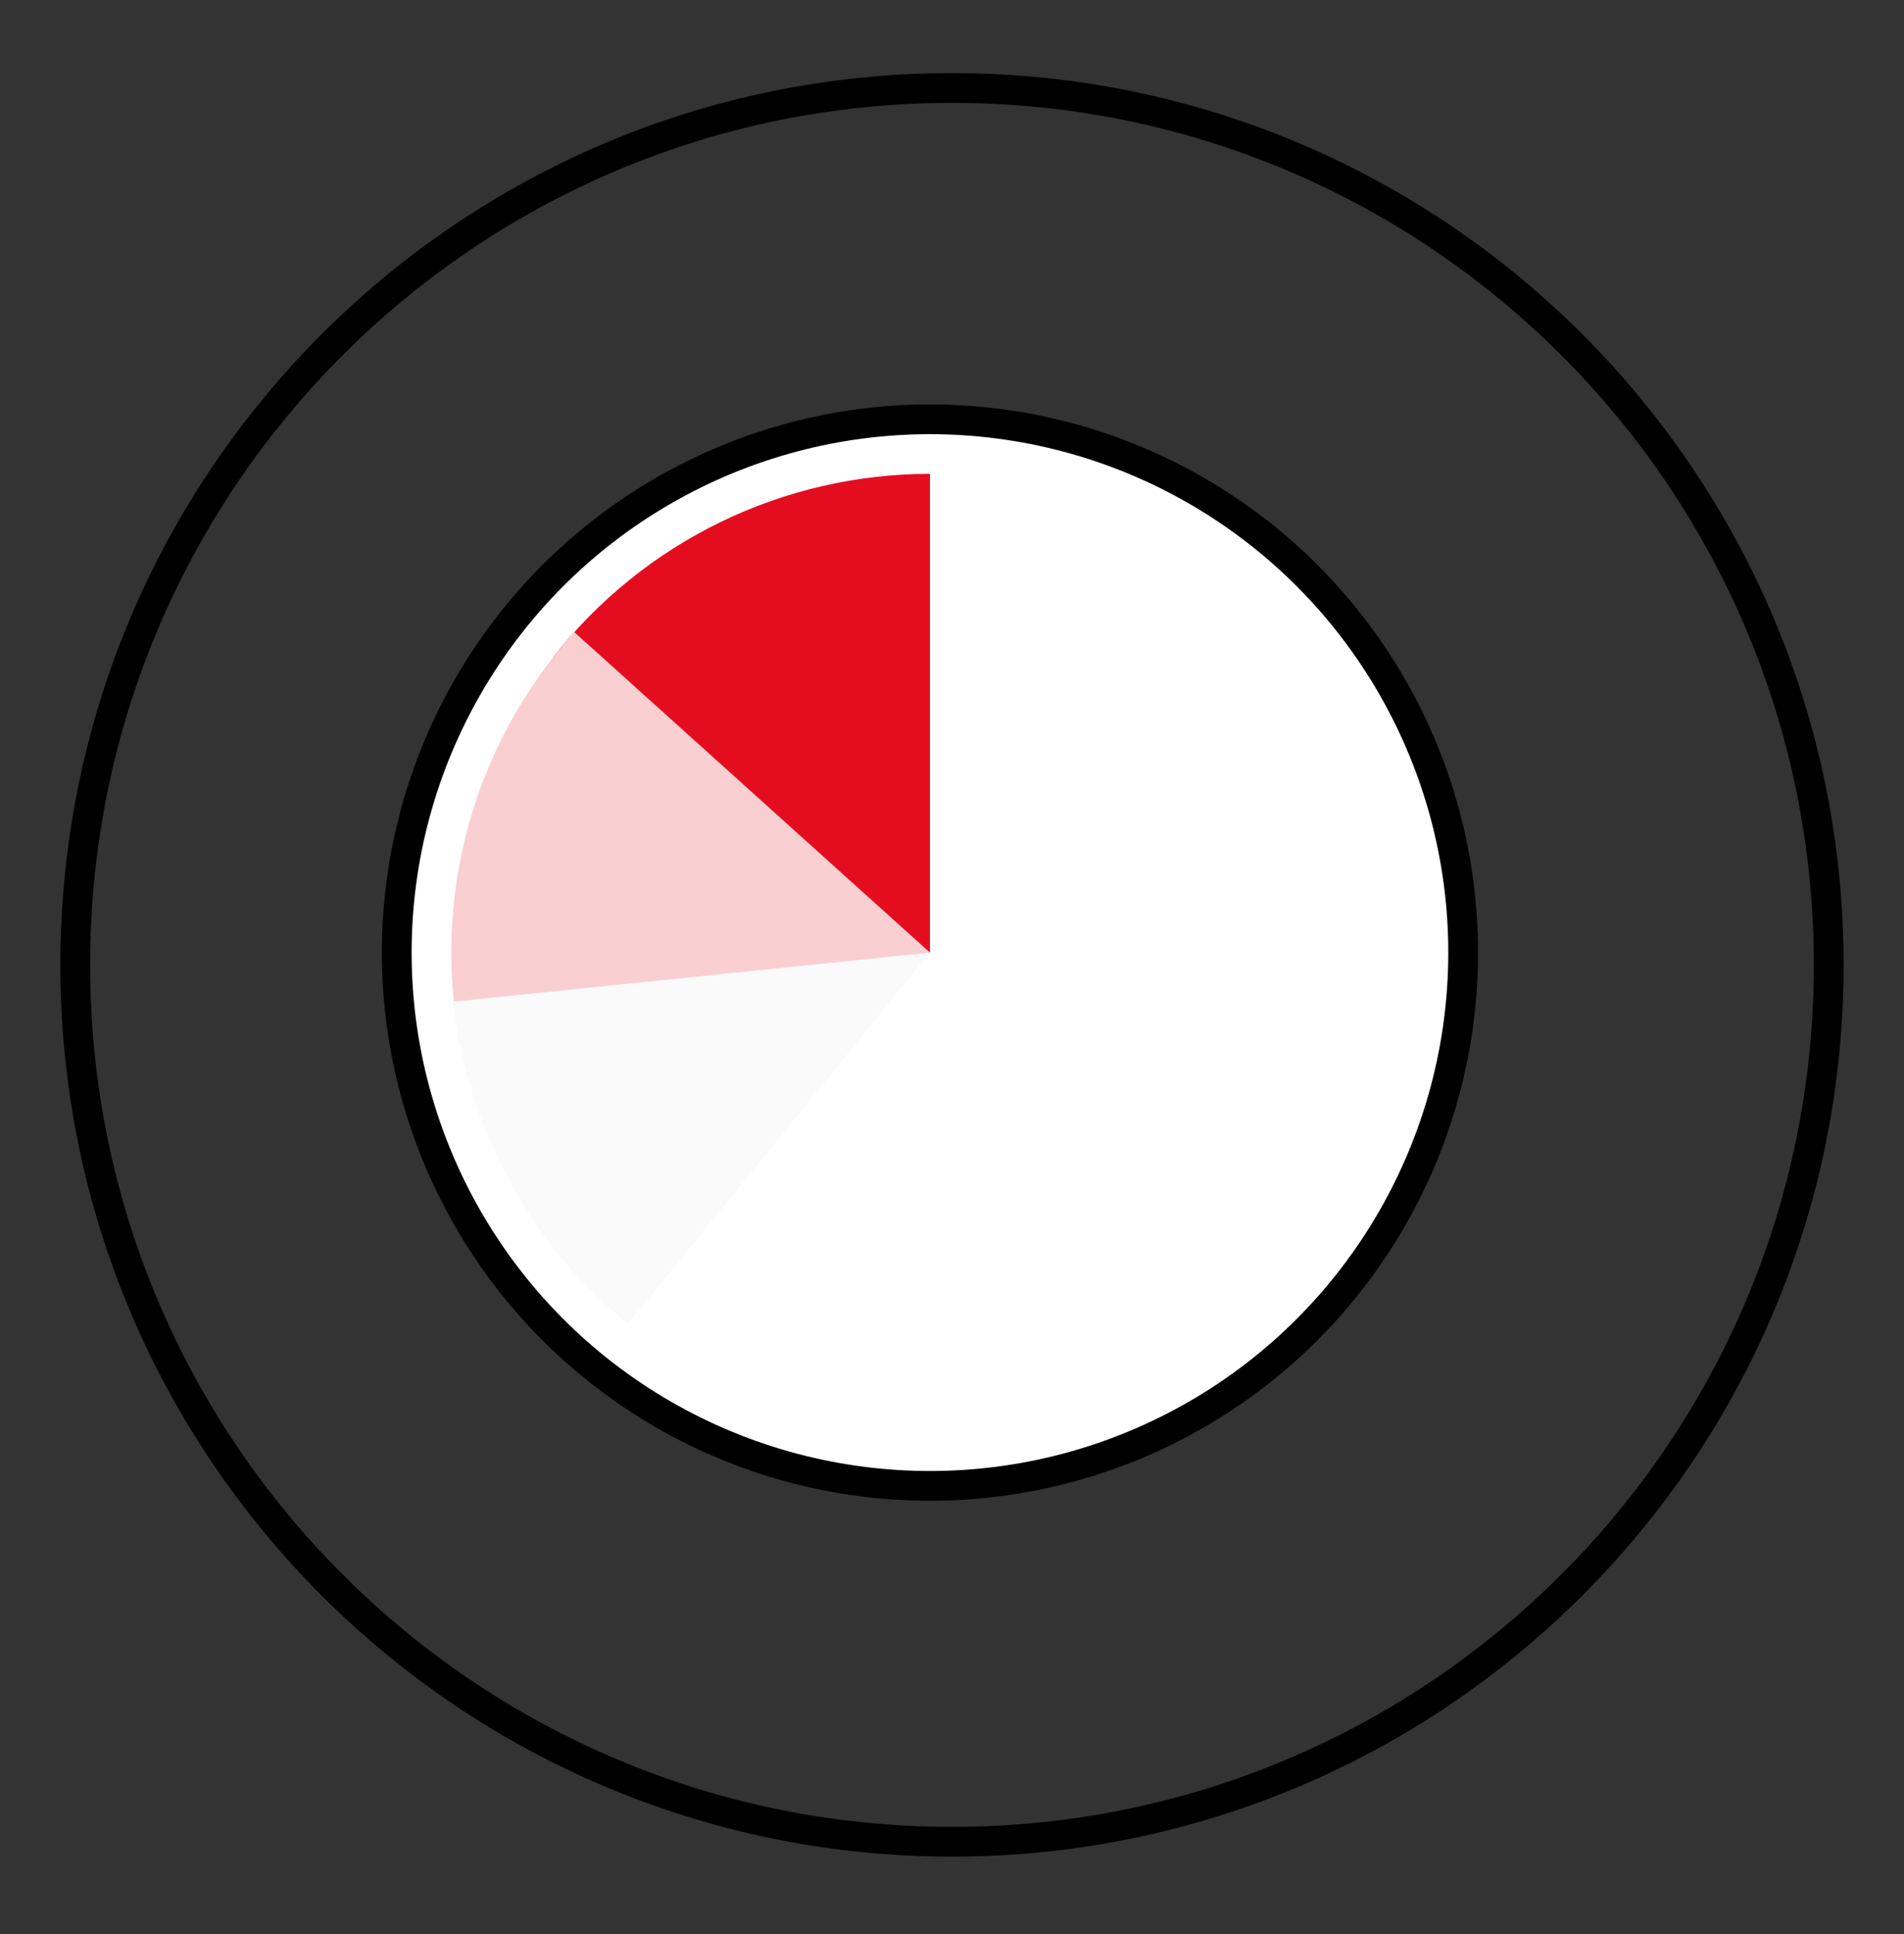 <svg width="64" height="65" viewBox="0 0 64 65" fill="none" xmlns="http://www.w3.org/2000/svg">
<rect x="0" y="0" width="64" height="65" fill="#333333" stroke="none"/>
<g id="_&#195;&#178;__1">
<g id="Group">
<path id="Vector" d="M31.999 2.957C48.275 2.957 61.47 16.152 61.47 32.428C61.47 48.704 48.275 61.898 31.999 61.898C15.723 61.898 2.529 48.704 2.529 32.428C2.529 16.152 15.723 2.957 31.999 2.957Z" stroke="black"/>
</g>
<circle id="Ellipse 10" cx="31.259" cy="32.015" r="17.923" fill="white" stroke="black"/>
<path id="Ellipse 11" d="M31.259 15.925C28.819 15.925 26.411 16.48 24.217 17.547C22.023 18.615 20.101 20.168 18.596 22.088L31.259 32.015V15.925Z" fill="#E40D1F"/>
<path id="Ellipse 12" d="M19.305 21.245C17.642 23.09 16.43 25.295 15.762 27.687C15.094 30.079 14.989 32.593 15.455 35.032L31.259 32.015L19.305 21.245Z" fill="#FACFD2"/>
<path id="Ellipse 13" d="M15.254 33.663C15.47 35.765 16.098 37.803 17.103 39.662C18.107 41.521 19.468 43.164 21.107 44.497L31.259 32.015L15.254 33.663Z" fill="#FAFAFA"/>
</g>
</svg>
